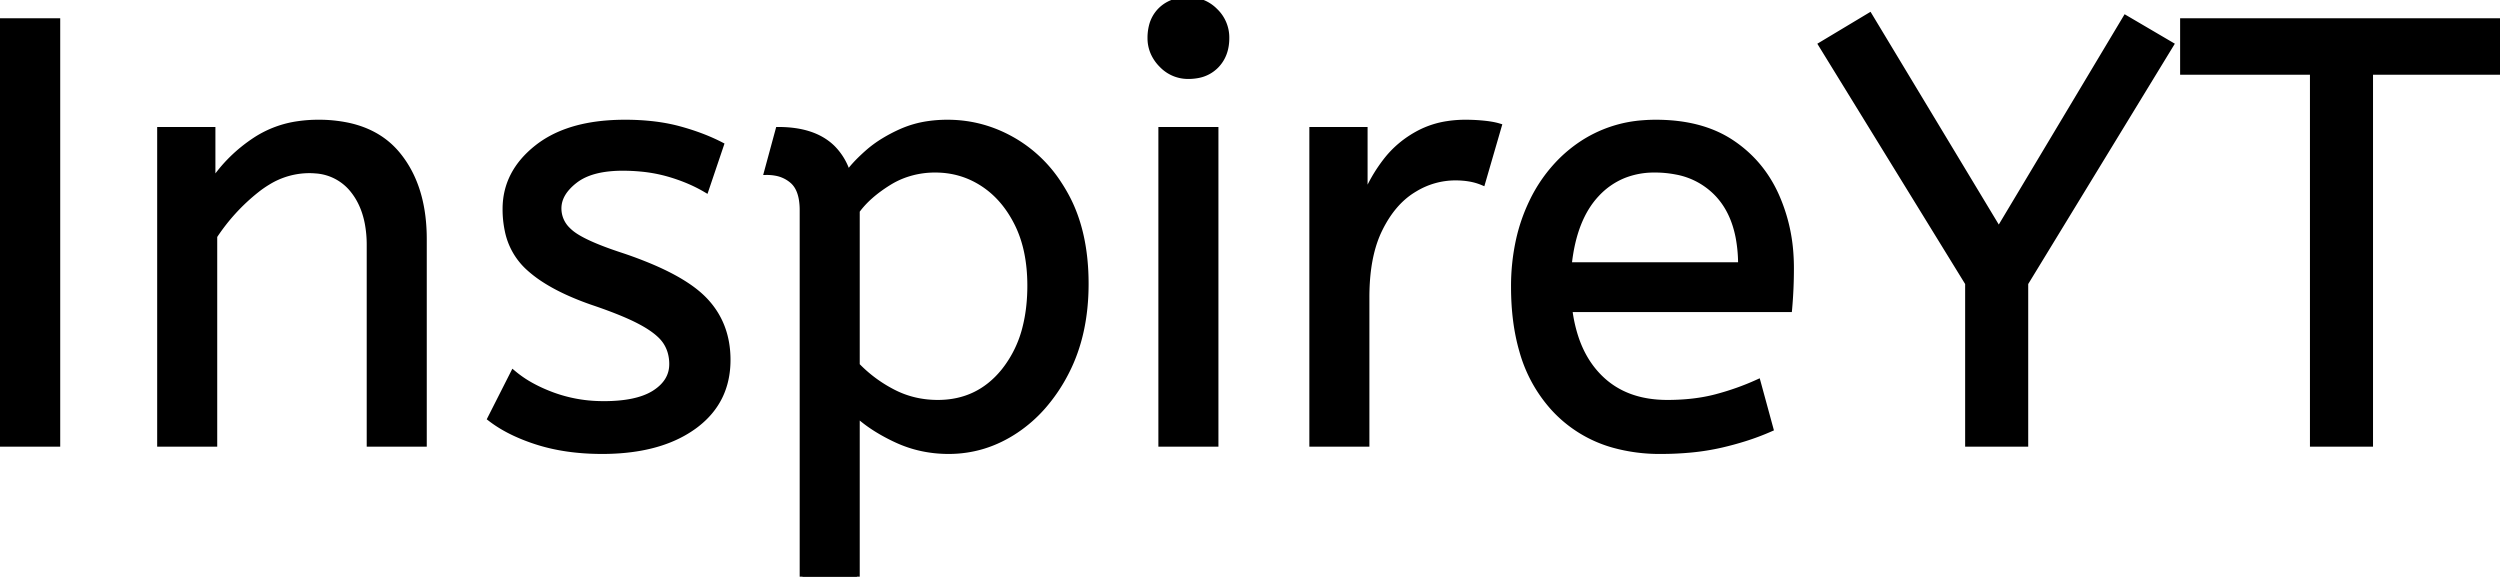 <svg width="414" height="95.501" viewBox="0 0 414 95.501" xmlns="http://www.w3.org/2000/svg"><g id="svgGroup" stroke-linecap="round" fill-rule="evenodd" font-size="9pt" stroke="#000" stroke-width="0.25mm" fill="#000" style="stroke:#000;stroke-width:0.25mm;fill:#000"><path d="M 35.5 73.501 L 26.5 73.501 L 26.5 21.501 L 35.2 21.501 L 35.2 30.201 Q 38 26.001 42.35 23.151 A 17.316 17.316 0 0 1 49.456 20.526 A 22.629 22.629 0 0 1 52.7 20.301 A 23.225 23.225 0 0 1 57.765 20.818 Q 62.859 21.957 65.85 25.601 Q 69.975 30.626 70.188 38.709 A 33.764 33.764 0 0 1 70.2 39.601 L 70.2 73.501 L 61.2 73.501 L 61.2 40.601 A 19.265 19.265 0 0 0 60.858 36.86 Q 60.419 34.645 59.419 32.897 A 10.966 10.966 0 0 0 58.55 31.601 A 8.579 8.579 0 0 0 52.273 28.247 A 12.061 12.061 0 0 0 51.2 28.201 A 13.122 13.122 0 0 0 44.351 30.165 A 17.353 17.353 0 0 0 42.5 31.451 Q 38.4 34.701 35.5 39.101 L 35.5 73.501 Z M 335.4 73.501 L 325.9 73.501 L 325.9 46.901 L 301.6 7.401 L 309.6 2.601 L 331 38.101 L 352 3.001 L 359.5 7.401 L 335.4 46.901 L 335.4 73.501 Z M 81.2 69.301 L 85 61.801 A 18.557 18.557 0 0 0 88.144 63.926 Q 89.698 64.771 91.55 65.451 A 24.073 24.073 0 0 0 99.161 66.888 A 27.464 27.464 0 0 0 100 66.901 Q 105.392 66.901 108.235 65.185 A 7.738 7.738 0 0 0 108.45 65.051 Q 111.3 63.201 111.3 60.301 A 7.123 7.123 0 0 0 110.986 58.153 A 6.212 6.212 0 0 0 110.25 56.601 A 6.384 6.384 0 0 0 109.321 55.507 Q 108.307 54.535 106.634 53.582 A 22.3 22.3 0 0 0 106.4 53.451 A 28.462 28.462 0 0 0 104.406 52.457 Q 102.29 51.496 99.301 50.446 A 103.602 103.602 0 0 0 98.3 50.101 A 46.616 46.616 0 0 1 93.902 48.358 Q 91.788 47.384 90.112 46.296 A 19.335 19.335 0 0 1 87.35 44.151 A 11.324 11.324 0 0 1 84.056 38.154 A 16.794 16.794 0 0 1 83.7 34.601 Q 83.7 28.601 88.95 24.451 Q 93.354 20.969 100.608 20.408 A 37.527 37.527 0 0 1 103.5 20.301 A 40.794 40.794 0 0 1 107.946 20.531 Q 110.254 20.785 112.27 21.316 A 25.234 25.234 0 0 1 112.4 21.351 Q 116.3 22.401 119.4 24.001 L 116.9 31.401 Q 114.2 29.801 110.75 28.801 A 25.024 25.024 0 0 0 106.267 27.953 A 31.837 31.837 0 0 0 103.1 27.801 A 20.632 20.632 0 0 0 100.163 27.996 Q 97.077 28.441 95.2 29.901 A 9.322 9.322 0 0 0 93.842 31.174 Q 93.14 31.993 92.805 32.866 A 4.529 4.529 0 0 0 92.5 34.501 A 4.921 4.921 0 0 0 93.995 38.052 A 7.082 7.082 0 0 0 94.6 38.601 Q 96.665 40.272 102.598 42.234 A 84.459 84.459 0 0 0 102.8 42.301 A 67.753 67.753 0 0 1 107.862 44.199 Q 113.789 46.718 116.6 49.601 Q 120.5 53.601 120.5 59.601 Q 120.5 66.349 115.249 70.356 A 16.618 16.618 0 0 1 114.85 70.651 Q 110.11 74.048 102.662 74.596 A 40.423 40.423 0 0 1 99.7 74.701 Q 93.8 74.701 89.05 73.201 A 30.883 30.883 0 0 1 85.21 71.716 Q 83.229 70.785 81.648 69.636 A 18.229 18.229 0 0 1 81.2 69.301 Z M 392.5 73.501 L 383 73.501 L 383 11.901 L 361.5 11.901 L 361.5 3.501 L 414 3.501 L 414 11.901 L 392.5 11.901 L 392.5 73.501 Z M 141.9 95.501 L 132.9 95.501 L 132.9 34.801 A 11.015 11.015 0 0 0 132.773 33.065 Q 132.442 30.999 131.25 29.951 A 5.718 5.718 0 0 0 128.46 28.628 A 7.991 7.991 0 0 0 127 28.501 L 128.9 21.501 Q 134.762 21.501 137.822 24.464 A 10.15 10.15 0 0 1 140.4 28.801 Q 141.355 27.368 143.452 25.478 A 38.58 38.58 0 0 1 143.65 25.301 A 18.902 18.902 0 0 1 146.351 23.317 A 25.569 25.569 0 0 1 149.25 21.801 A 16.955 16.955 0 0 1 153.809 20.512 A 21.886 21.886 0 0 1 156.9 20.301 Q 162.9 20.301 168.15 23.451 A 22.329 22.329 0 0 1 175.328 30.418 A 27.464 27.464 0 0 1 176.6 32.551 Q 179.8 38.501 179.8 47.001 Q 179.8 55.301 176.6 61.551 A 27.846 27.846 0 0 1 172.666 67.382 A 23.029 23.029 0 0 1 168.25 71.251 Q 163.1 74.701 157.1 74.701 Q 152.5 74.701 148.5 72.851 A 30.352 30.352 0 0 1 145.084 71.012 Q 143.291 69.885 141.9 68.601 L 141.9 95.501 Z M 296.3 51.201 L 259.9 51.201 A 24.088 24.088 0 0 0 261.039 56.226 Q 262.375 60.038 265 62.601 Q 269.2 66.701 276.1 66.701 Q 280.6 66.701 284.2 65.751 Q 287.8 64.801 291.1 63.301 L 293.2 71.001 A 40.77 40.77 0 0 1 288.865 72.627 A 51.863 51.863 0 0 1 285.1 73.651 A 38.914 38.914 0 0 1 280.008 74.47 A 52.025 52.025 0 0 1 275 74.701 A 28.318 28.318 0 0 1 267.254 73.695 A 21.108 21.108 0 0 1 257.25 67.551 A 23.521 23.521 0 0 1 252.045 58.011 Q 250.7 53.346 250.7 47.501 A 35.359 35.359 0 0 1 251.533 39.679 A 28.84 28.84 0 0 1 253.65 33.551 A 24.642 24.642 0 0 1 258.666 26.469 A 22.887 22.887 0 0 1 261.9 23.851 A 21.048 21.048 0 0 1 272.159 20.379 A 26.205 26.205 0 0 1 274.2 20.301 Q 281.7 20.301 286.65 23.551 Q 291.6 26.801 294.1 32.301 A 28.185 28.185 0 0 1 296.526 42.164 A 33.434 33.434 0 0 1 296.6 44.401 A 75.204 75.204 0 0 1 296.309 51.097 A 69.426 69.426 0 0 1 296.3 51.201 Z M 226.3 73.501 L 217.3 73.501 L 217.3 21.501 L 226 21.501 L 226 32.801 Q 227.3 29.501 229.5 26.651 Q 231.7 23.801 235 22.051 A 14.817 14.817 0 0 1 239.68 20.527 A 19.459 19.459 0 0 1 242.7 20.301 Q 244.2 20.301 245.7 20.451 A 18.972 18.972 0 0 1 246.755 20.584 Q 247.255 20.663 247.682 20.763 A 8.817 8.817 0 0 1 248.2 20.901 L 245.5 30.201 A 9.763 9.763 0 0 0 243.355 29.588 Q 242.259 29.401 241 29.401 A 12.958 12.958 0 0 0 234.37 31.246 A 15.609 15.609 0 0 0 233.95 31.501 Q 230.622 33.587 228.478 37.943 A 22.927 22.927 0 0 0 228.45 38.001 Q 226.687 41.608 226.37 46.828 A 39.09 39.09 0 0 0 226.3 49.201 L 226.3 73.501 Z M 9.5 73.501 L 0 73.501 L 0 3.501 L 9.5 3.501 L 9.5 73.501 Z M 201.3 73.501 L 192.3 73.501 L 192.3 21.501 L 201.3 21.501 L 201.3 73.501 Z M 141.9 34.901 L 141.9 60.501 Q 144.5 63.201 147.9 64.951 Q 151.3 66.701 155.3 66.701 Q 161.994 66.701 166.217 61.517 A 17.38 17.38 0 0 0 166.35 61.351 A 18.792 18.792 0 0 0 169.844 54.045 Q 170.505 51.355 170.588 48.209 A 34.555 34.555 0 0 0 170.6 47.301 Q 170.6 41.301 168.45 37.001 Q 166.3 32.701 162.75 30.401 Q 159.2 28.101 154.9 28.101 A 14.741 14.741 0 0 0 149.273 29.164 A 14.054 14.054 0 0 0 147.15 30.251 Q 143.7 32.401 141.9 34.901 Z M 259.8 43.901 L 288.3 43.901 A 24.355 24.355 0 0 0 287.896 39.315 Q 287.4 36.731 286.296 34.708 A 12.422 12.422 0 0 0 284.5 32.201 A 12.488 12.488 0 0 0 277.539 28.425 A 18.395 18.395 0 0 0 274 28.101 A 13.58 13.58 0 0 0 268.888 29.036 A 12.524 12.524 0 0 0 264.4 32.151 Q 260.6 36.201 259.8 43.901 Z M 192.437 10.789 A 5.973 5.973 0 0 0 196.8 12.601 A 8.175 8.175 0 0 0 198.296 12.47 A 5.647 5.647 0 0 0 201.4 10.851 Q 203.1 9.101 203.1 6.301 A 7.26 7.26 0 0 0 203.1 6.22 A 6.06 6.06 0 0 0 201.25 1.851 A 7.395 7.395 0 0 0 201.192 1.793 A 6.059 6.059 0 0 0 196.8 0.001 A 8.264 8.264 0 0 0 195.144 0.158 A 5.661 5.661 0 0 0 192.2 1.701 A 5.588 5.588 0 0 0 190.729 4.333 A 7.987 7.987 0 0 0 190.5 6.301 A 5.992 5.992 0 0 0 190.992 8.719 A 6.643 6.643 0 0 0 192.35 10.701 A 7.466 7.466 0 0 0 192.437 10.789 Z" vector-effect="non-scaling-stroke"/></g></svg>
